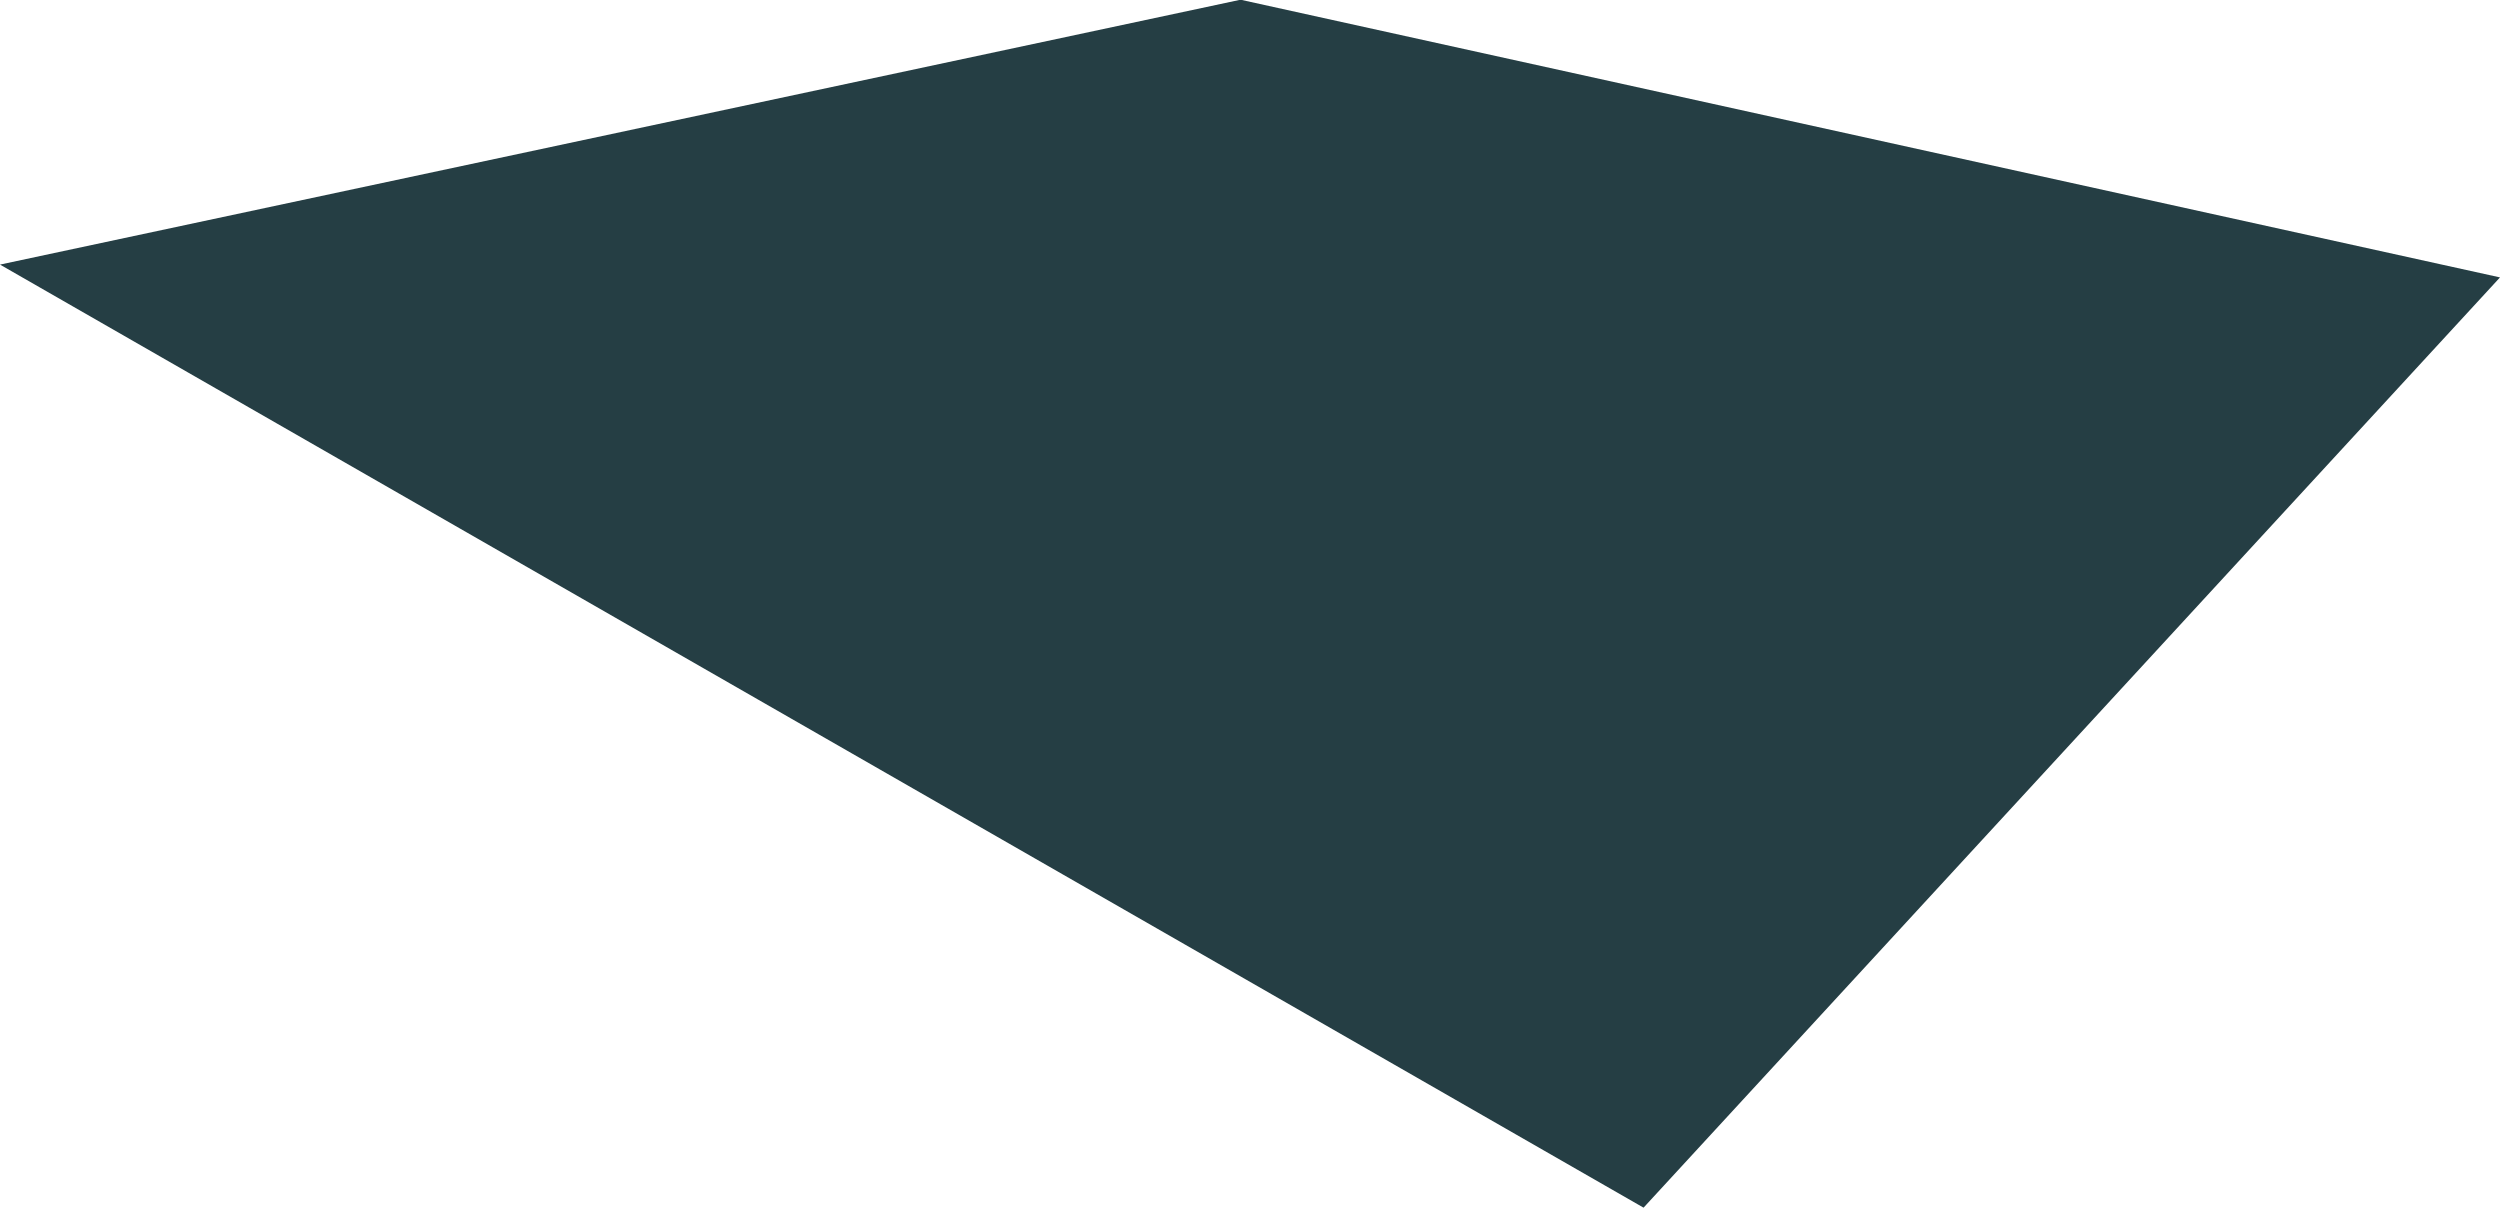 <?xml version="1.0" encoding="utf-8"?>
<!-- Generator: Adobe Illustrator 22.1.0, SVG Export Plug-In . SVG Version: 6.00 Build 0)  -->
<svg version="1.1" id="Layer_1" xmlns="http://www.w3.org/2000/svg" xmlns:xlink="http://www.w3.org/1999/xlink" x="0px" y="0px"
	 viewBox="0 0 1795.2 867.2" style="enable-background:new 0 0 1795.2 867.2;" xml:space="preserve">
<style type="text/css">
	.st0{fill:#253E44;}
</style>
<polygon class="st0" points="890.8,-0.2 0,190 1180.2,867.2 1795.2,199.2 "/>
</svg>
